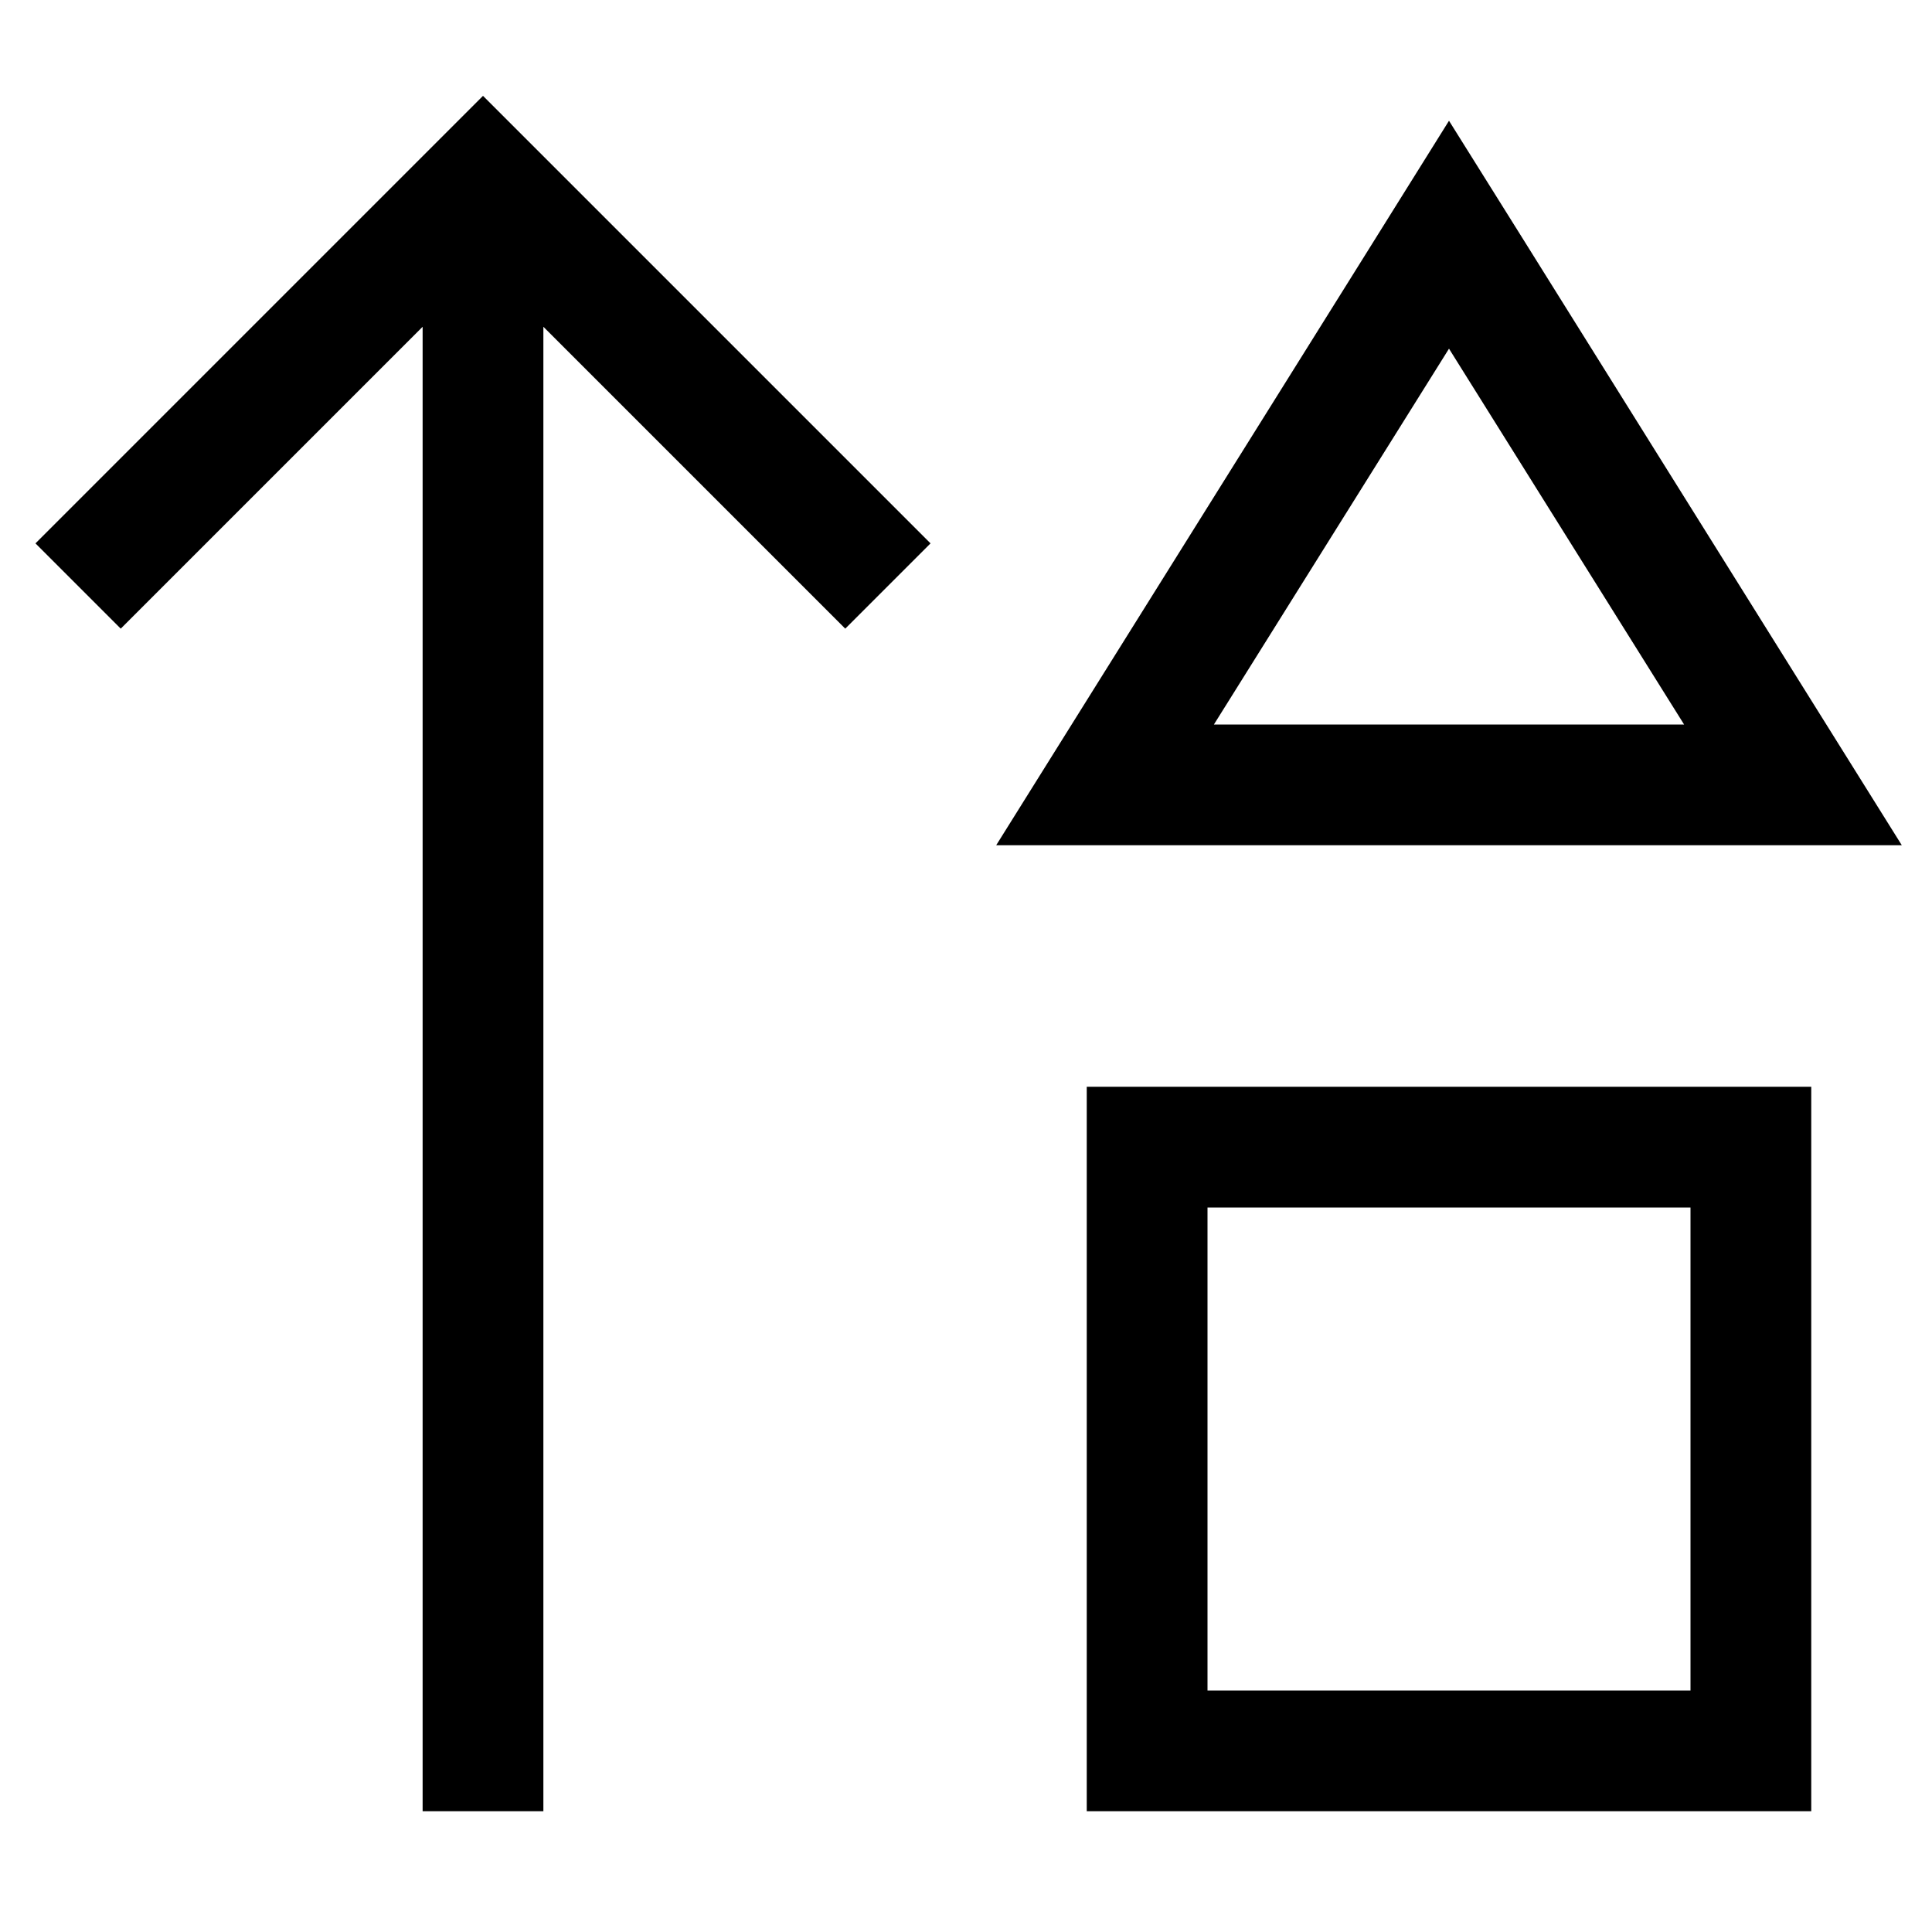 <svg xmlns="http://www.w3.org/2000/svg" viewBox="0 0 512 512"><!--! Font Awesome Pro 7.0.0 by @fontawesome - https://fontawesome.com License - https://fontawesome.com/license (Commercial License) Copyright 2025 Fonticons, Inc. --><path fill="currentColor" d="M139.3 36.7L128 25.4 9.4 144 32 166.6 43.3 155.3 112 86.6 112 480 144 480 144 86.6 212.7 155.3 224 166.6 246.6 144 139.3 36.7zM264 224l240 0c-3.1-5-36.9-59-101.1-161.8L384 32c-2.2 3.5-35.5 56.9-100 160l-20 32zm182.3-32L321.7 192 384 92.4 446.3 192zM320 320l128 0 0 128-128 0 0-128zm0-32l-32 0 0 192 192 0 0-192-160 0z"/></svg>